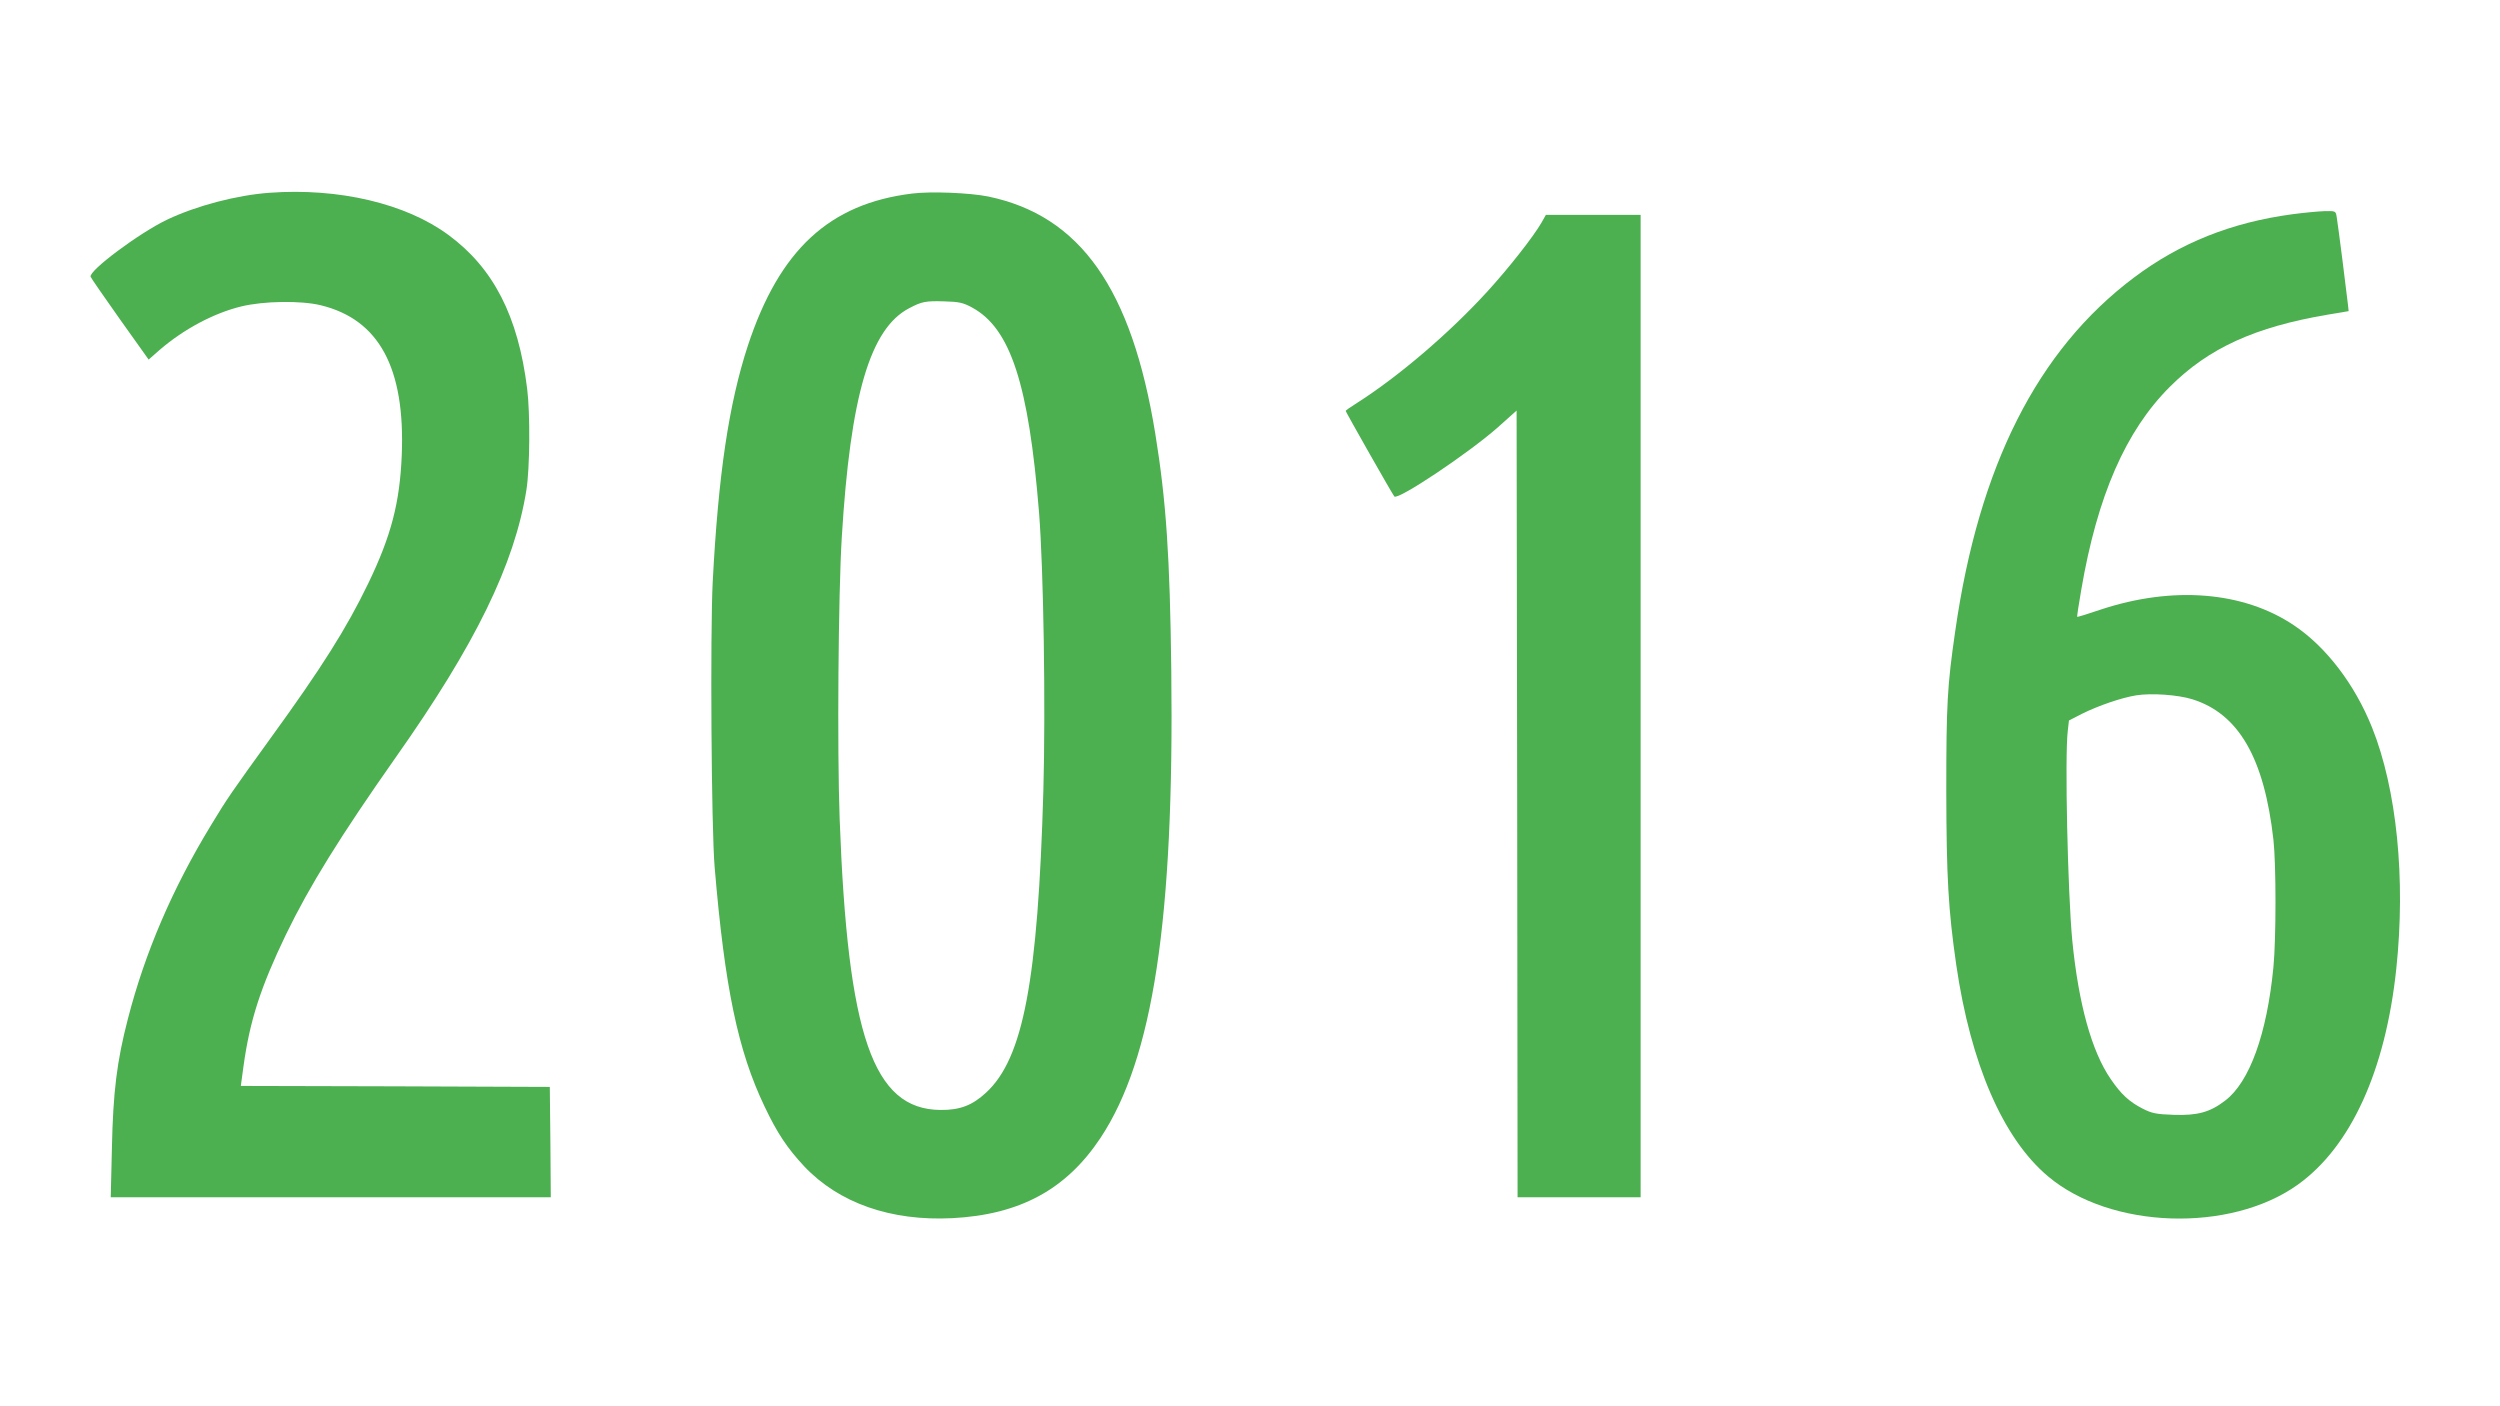 <?xml version="1.0" standalone="no"?>
<!DOCTYPE svg PUBLIC "-//W3C//DTD SVG 20010904//EN"
 "http://www.w3.org/TR/2001/REC-SVG-20010904/DTD/svg10.dtd">
<svg version="1.0" xmlns="http://www.w3.org/2000/svg"
 width="1280pt" height="720pt" viewBox="0 0 1280 720"
 preserveAspectRatio="xMidYMid meet">
<g transform="translate(0,720) scale(0.1,-0.1)"
fill="#4caf50" stroke="none">
<path d="M1380 6213 c-167 -12 -373 -66 -523 -137 -145 -69 -404 -263 -393
-293 3 -8 71 -106 151 -219 l146 -205 57 50 c123 106 277 188 417 222 114 28
305 31 408 6 298 -73 432 -321 414 -767 -10 -244 -54 -413 -171 -656 -111
-230 -239 -433 -501 -794 -195 -270 -222 -308 -304 -444 -198 -325 -339 -654
-426 -992 -57 -219 -76 -376 -82 -662 l-6 -252 1127 0 1126 0 -2 282 -3 283
-791 3 -791 2 14 103 c32 231 87 402 217 672 120 248 278 503 562 907 408 578
608 988 669 1368 18 111 20 394 4 520 -46 371 -172 617 -403 787 -218 161
-562 242 -916 216z"/>
<path d="M4670 6209 c-424 -52 -679 -288 -841 -779 -97 -297 -151 -656 -180
-1211 -13 -262 -7 -1260 10 -1459 52 -617 119 -940 256 -1226 64 -135 116
-213 202 -305 178 -189 445 -282 759 -266 346 18 583 147 758 410 270 407 378
1119 363 2392 -7 587 -26 869 -82 1215 -121 743 -384 1116 -856 1214 -95 19
-293 27 -389 15z m308 -584 c196 -107 289 -392 342 -1050 23 -293 34 -990 22
-1424 -28 -973 -103 -1370 -293 -1545 -71 -66 -135 -90 -234 -89 -345 3 -475
379 -516 1491 -13 349 -7 1152 11 1442 44 725 145 1068 345 1172 64 34 85 38
180 35 77 -2 97 -7 143 -32z"/>
<path d="M11736 6103 c-311 -42 -573 -146 -810 -324 -494 -371 -794 -964 -915
-1809 -41 -282 -46 -374 -46 -820 1 -443 10 -605 51 -890 74 -507 239 -889
470 -1083 320 -270 932 -290 1278 -43 272 194 450 585 505 1106 49 461 2 920
-124 1235 -89 222 -236 414 -401 524 -258 173 -619 202 -988 80 -65 -22 -119
-39 -121 -37 -1 2 8 64 21 138 82 481 228 815 454 1040 198 198 436 306 808
369 l107 18 -3 29 c-6 56 -52 419 -58 452 -5 32 -5 32 -62 31 -31 -1 -106 -8
-166 -16z m-512 -2483 c238 -74 369 -301 416 -720 14 -124 14 -506 0 -651 -33
-342 -122 -589 -247 -684 -78 -60 -142 -77 -263 -73 -91 3 -113 8 -160 32 -67
34 -110 73 -163 151 -98 142 -165 386 -197 710 -23 243 -39 945 -23 1073 l6
53 68 35 c85 42 202 82 277 94 78 12 211 3 286 -20z"/>
<path d="M7893 6061 c-42 -73 -170 -236 -280 -356 -194 -212 -453 -433 -665
-568 -32 -20 -58 -38 -58 -41 0 -5 241 -430 249 -438 19 -20 382 223 531 355
l95 85 3 -2014 2 -2014 315 0 315 0 0 2515 0 2515 -242 0 -243 0 -22 -39z"/>
</g>
</svg>
